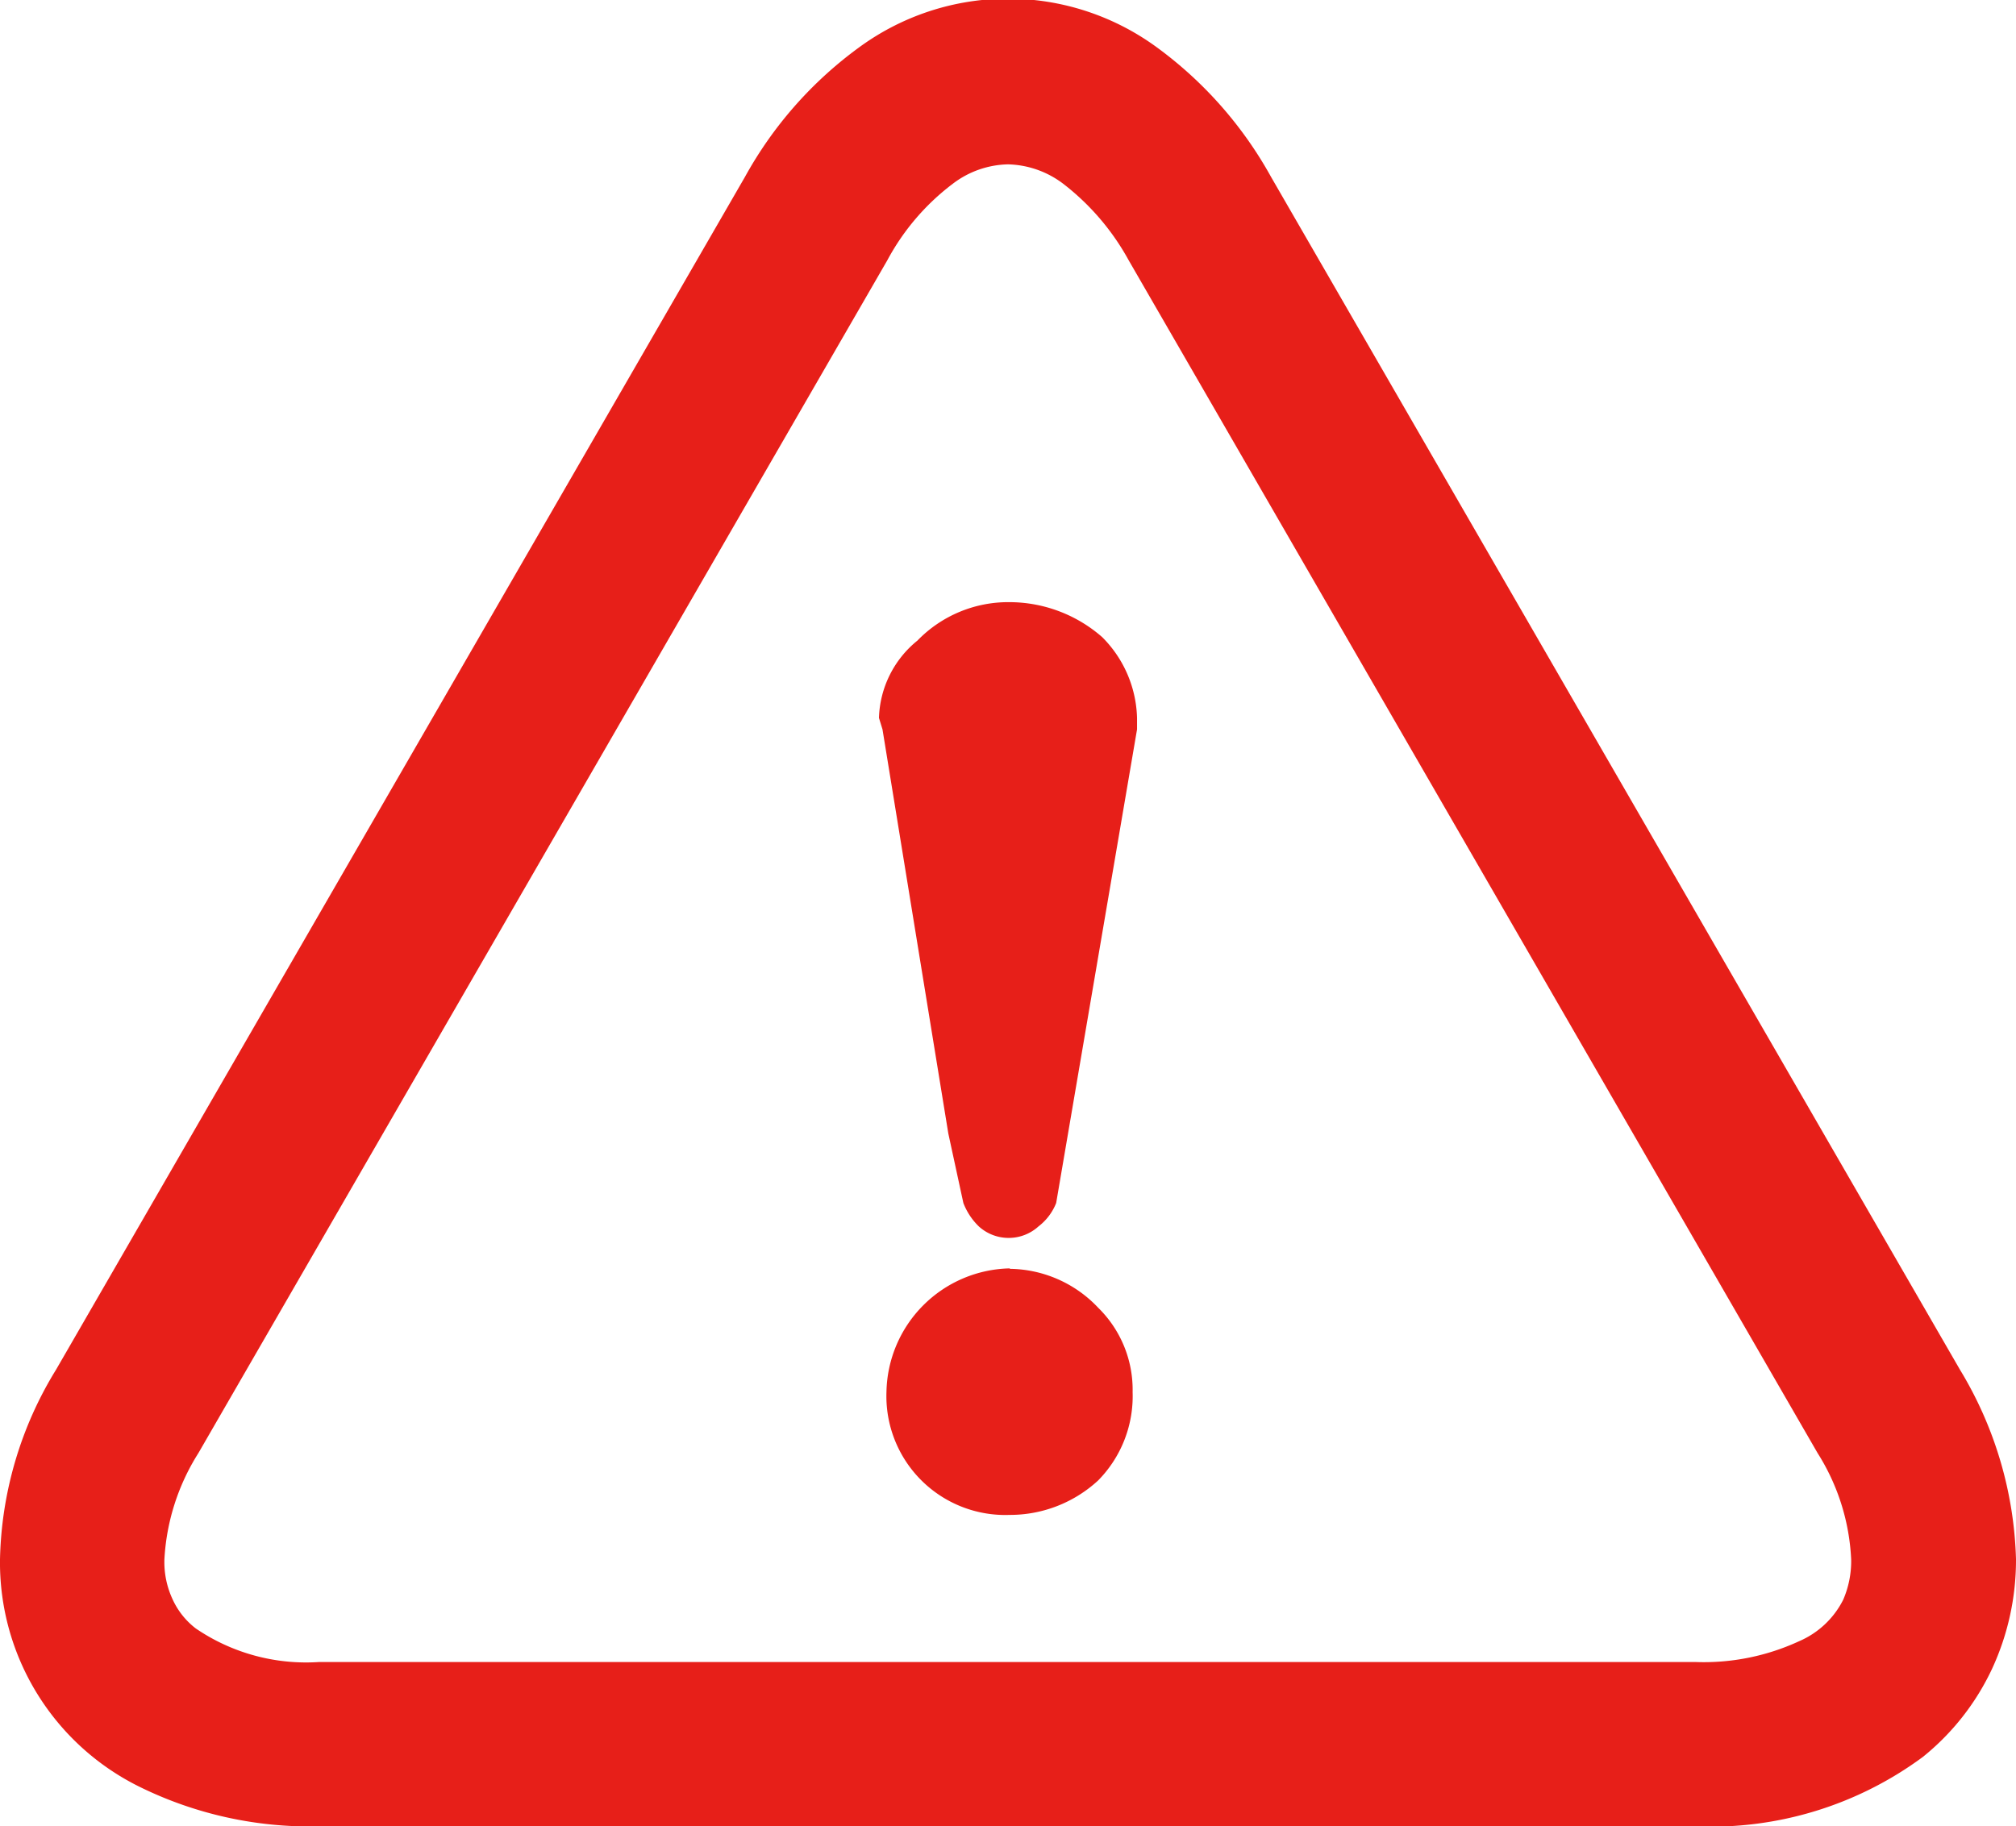 <svg id="レイヤー_1" data-name="レイヤー 1" xmlns="http://www.w3.org/2000/svg" viewBox="0 0 45.62 41.34"><defs><style>.cls-1{fill:#e71f19;}</style></defs><path class="cls-1" d="M41.71,36.21a2,2,0,0,1-1,.94,5.14,5.14,0,0,1-2.34.47H7.22a4.43,4.43,0,0,1-2.79-.76,1.74,1.74,0,0,1-.52-.65,2,2,0,0,1-.19-.91,5,5,0,0,1,.77-2.41l15.59-27a5.31,5.31,0,0,1,1.48-1.73,2.13,2.13,0,0,1,1.25-.44,2.15,2.15,0,0,1,1.25.44,5.56,5.56,0,0,1,1.48,1.73l15.59,27a4.92,4.92,0,0,1,.76,2.41,2.2,2.2,0,0,1-.18.91ZM44.35,31,28.76,4a9.07,9.07,0,0,0-2.57-2.92,5.7,5.7,0,0,0-6.76,0A9,9,0,0,0,16.86,4L1.27,31A8.52,8.52,0,0,0,0,35.3a5.66,5.66,0,0,0,3.19,5.16,8.72,8.72,0,0,0,4,.88H38.39a8.07,8.07,0,0,0,5.12-1.57,5.62,5.62,0,0,0,1.57-2,5.86,5.86,0,0,0,.54-2.48A8.73,8.73,0,0,0,44.35,31Z"/><path class="cls-1" d="M22.85,13.63a2.86,2.86,0,0,0-2.09.87,2.34,2.34,0,0,0-.87,1.75l.08.26,1.49,9.15.34,1.57a1.47,1.47,0,0,0,.35.53,1,1,0,0,0,.7.26,1,1,0,0,0,.65-.26,1.24,1.24,0,0,0,.4-.53l1.83-10.72v-.26a2.68,2.68,0,0,0-.79-1.83,3.19,3.19,0,0,0-2.09-.79Z"/><path class="cls-1" d="M22.85,28.71a2.85,2.85,0,0,0-2.79,2.79,2.69,2.69,0,0,0,2.79,2.79,2.94,2.94,0,0,0,2-.78,2.72,2.72,0,0,0,.78-2,2.6,2.6,0,0,0-.78-1.91,2.79,2.79,0,0,0-2-.88Z"/></svg>